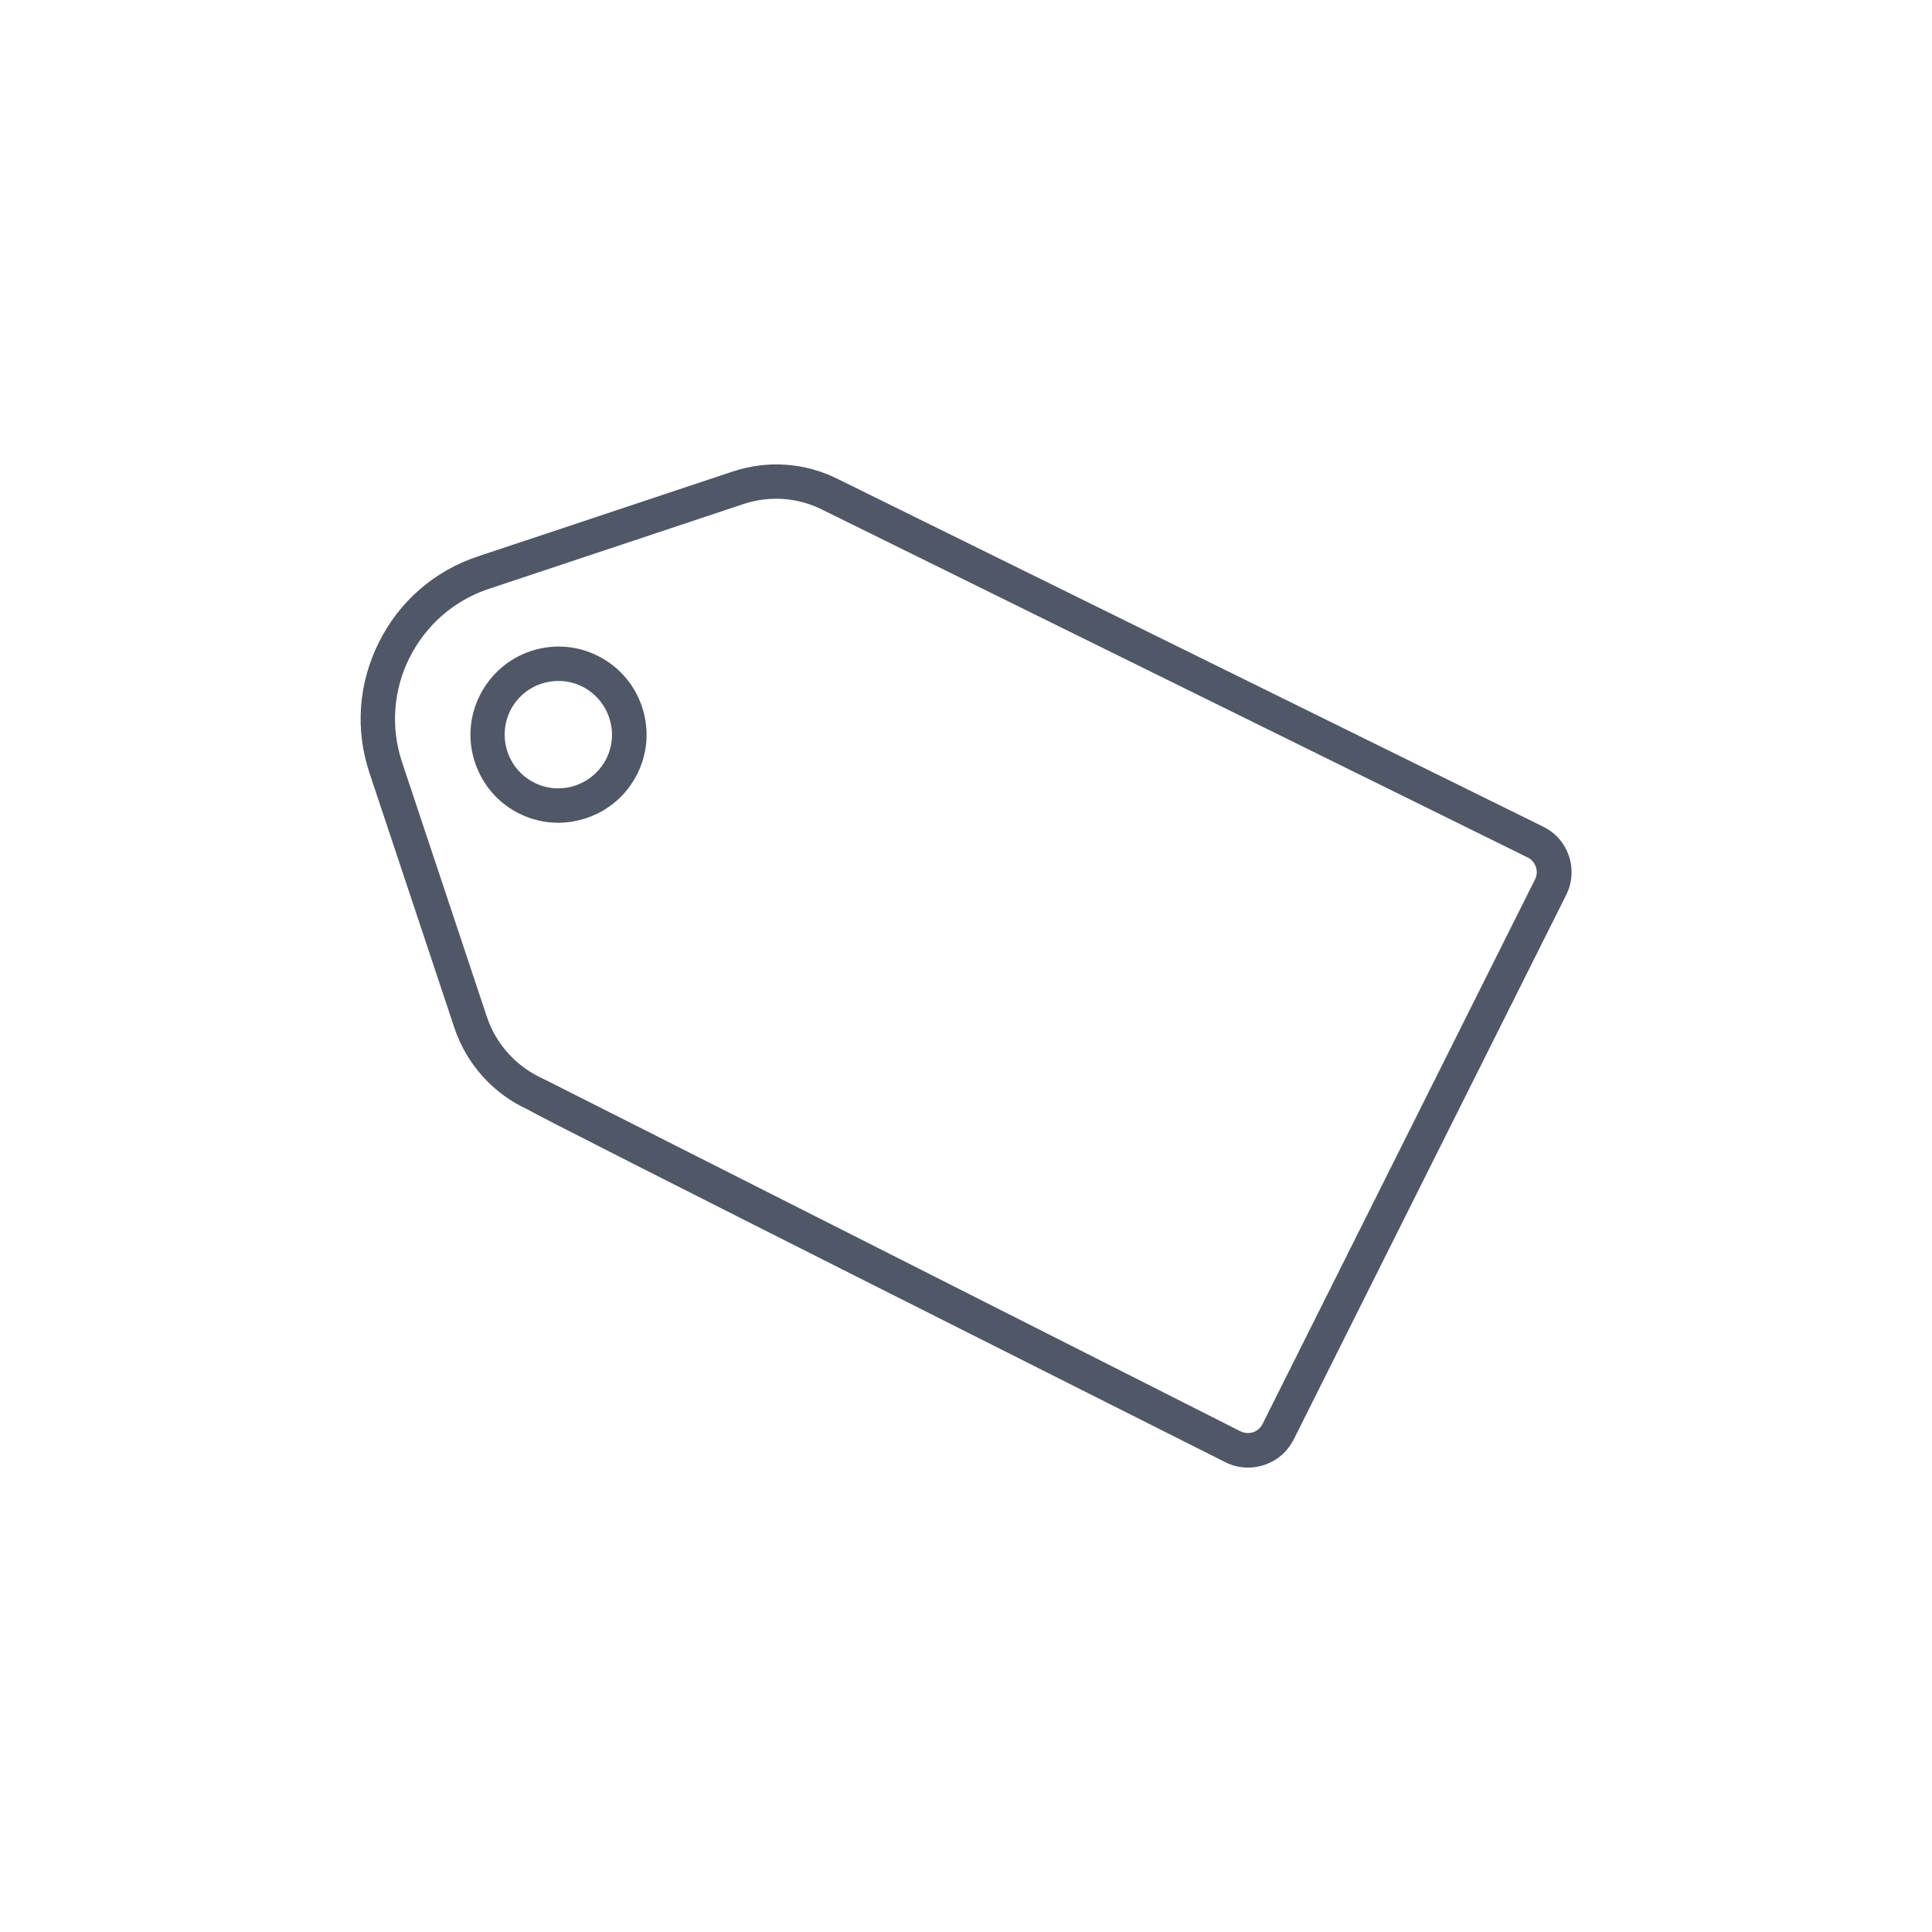 <?xml version="1.0" encoding="UTF-8"?>
<svg id="Layer_2" data-name="Layer 2" xmlns="http://www.w3.org/2000/svg" viewBox="0 0 104 104">
  <defs>
    <style>
      .cls-1 {
        fill: none;
      }

      .cls-1, .cls-2 {
        stroke-width: 0px;
      }

      .cls-2 {
        fill: #505766;
      }
    </style>
  </defs>
  <g id="Layer_1-2" data-name="Layer 1">
    <g>
      <rect class="cls-1" width="104" height="104"/>
      <g>
        <g>
          <path class="cls-2" d="M84.2,48.12l-14.67,29.32c-.65,1.29-2.22,1.81-3.52,1.17,0,0-36.94-18.56-37.52-18.97-1.86-.84-3.28-2.42-3.92-4.34l-4.57-13.72c-1.59-4.77,1-9.94,5.77-11.52l13.72-4.57c1.85-.61,3.82-.47,5.57.4.04.02,37.98,18.72,37.98,18.72,1.29.65,1.81,2.22,1.17,3.51ZM21.95,35.34c-.86,1.72-1.07,3.75-.41,5.71l4.57,13.72c.5,1.51,1.64,2.76,3.11,3.4.06.02,37.52,18.97,37.52,18.97.49.24,1.08.05,1.33-.44l14.67-29.32c.24-.49.05-1.08-.44-1.33,0,0-37.84-18.66-37.97-18.72-1.36-.68-2.9-.79-4.33-.31l-13.72,4.57c-1.96.65-3.47,2.04-4.33,3.75Z"/>
          <path class="cls-2" d="M67.18,79c-.41,0-.83-.09-1.22-.29-1.51-.76-36.96-18.57-37.54-18.98-1.86-.84-3.31-2.45-3.96-4.4l-4.57-13.72c-.78-2.33-.6-4.83.51-7.04,1.1-2.21,3-3.85,5.33-4.62l13.72-4.57c1.88-.62,3.89-.48,5.66.41.05.03,37.6,18.53,37.98,18.72,1.35.67,1.89,2.31,1.22,3.66l-14.67,29.32c-.48.95-1.44,1.51-2.45,1.51ZM41.79,25.22c-.76,0-1.53.12-2.27.37l-13.72,4.57c-2.28.76-4.13,2.36-5.2,4.51-1.08,2.15-1.25,4.59-.49,6.87l4.57,13.72c.63,1.89,2.04,3.45,3.86,4.28.58.42,37.16,18.79,37.53,18.98,1.24.62,2.75.12,3.37-1.12l14.67-29.32c.62-1.24.12-2.74-1.12-3.36-1.55-.76-37.94-18.7-37.98-18.72-1.02-.51-2.11-.77-3.22-.77ZM67.18,77.37c-.17,0-.34-.04-.49-.12-.37-.19-37.31-18.87-37.52-18.97-1.5-.66-2.66-1.92-3.17-3.47l-4.57-13.72c-.64-1.92-.49-3.98.42-5.8h0c.91-1.81,2.47-3.17,4.39-3.81l13.72-4.57c1.46-.49,3.02-.37,4.41.32.13.06,37.59,18.54,37.97,18.72.54.27.76.93.49,1.48l-14.67,29.32c-.13.26-.36.46-.64.55-.11.04-.23.06-.35.06ZM22.05,35.39c-.88,1.76-1.03,3.76-.41,5.63l4.57,13.72c.5,1.49,1.61,2.7,3.05,3.34.06.02,31.27,15.81,37.52,18.97.21.1.45.12.67.05.22-.07.4-.23.51-.44l14.67-29.32c.22-.43.04-.96-.39-1.18-1.55-.76-37.84-18.66-37.97-18.72-1.33-.67-2.84-.77-4.24-.31l-13.72,4.57c-1.86.62-3.38,1.94-4.26,3.7h0Z"/>
        </g>
        <g>
          <path class="cls-2" d="M34.2,41.62c-1.14,2.28-3.93,3.21-6.21,2.07-2.28-1.14-3.21-3.93-2.07-6.21,1.15-2.29,3.93-3.21,6.21-2.07,2.28,1.15,3.21,3.93,2.07,6.21ZM27.37,38.2c-.74,1.48-.14,3.29,1.34,4.03,1.48.74,3.29.14,4.03-1.34.74-1.48.14-3.29-1.34-4.03-1.48-.74-3.29-.14-4.03,1.34Z"/>
          <path class="cls-2" d="M30.05,44.29c-.73,0-1.45-.17-2.11-.5-1.13-.57-1.97-1.54-2.37-2.74-.4-1.2-.31-2.49.26-3.62.57-1.13,1.54-1.98,2.74-2.38,1.2-.4,2.49-.31,3.62.26,1.13.57,1.97,1.54,2.37,2.74.4,1.2.31,2.49-.26,3.62-.57,1.13-1.54,1.97-2.74,2.37-.49.16-1,.25-1.5.25ZM30.06,35.02c-.48,0-.96.08-1.43.23-1.15.38-2.07,1.19-2.62,2.26-.54,1.08-.63,2.3-.25,3.45.38,1.15,1.18,2.07,2.26,2.61,1.08.54,2.3.63,3.45.25s2.08-1.19,2.62-2.26h0c1.12-2.22.21-4.94-2.02-6.06-.64-.32-1.32-.48-2.02-.48ZM30.05,42.66c-.47,0-.94-.11-1.39-.33-1.53-.77-2.16-2.64-1.39-4.18h0c.77-1.53,2.64-2.16,4.18-1.39.74.37,1.3,1.01,1.56,1.8s.2,1.63-.17,2.38c-.55,1.09-1.65,1.72-2.79,1.72ZM27.47,38.25c-.71,1.43-.13,3.17,1.29,3.88,1.42.72,3.16.13,3.88-1.29.71-1.42.13-3.16-1.29-3.88-1.43-.71-3.17-.13-3.88,1.29h0Z"/>
        </g>
      </g>
    </g>
  </g>
</svg>